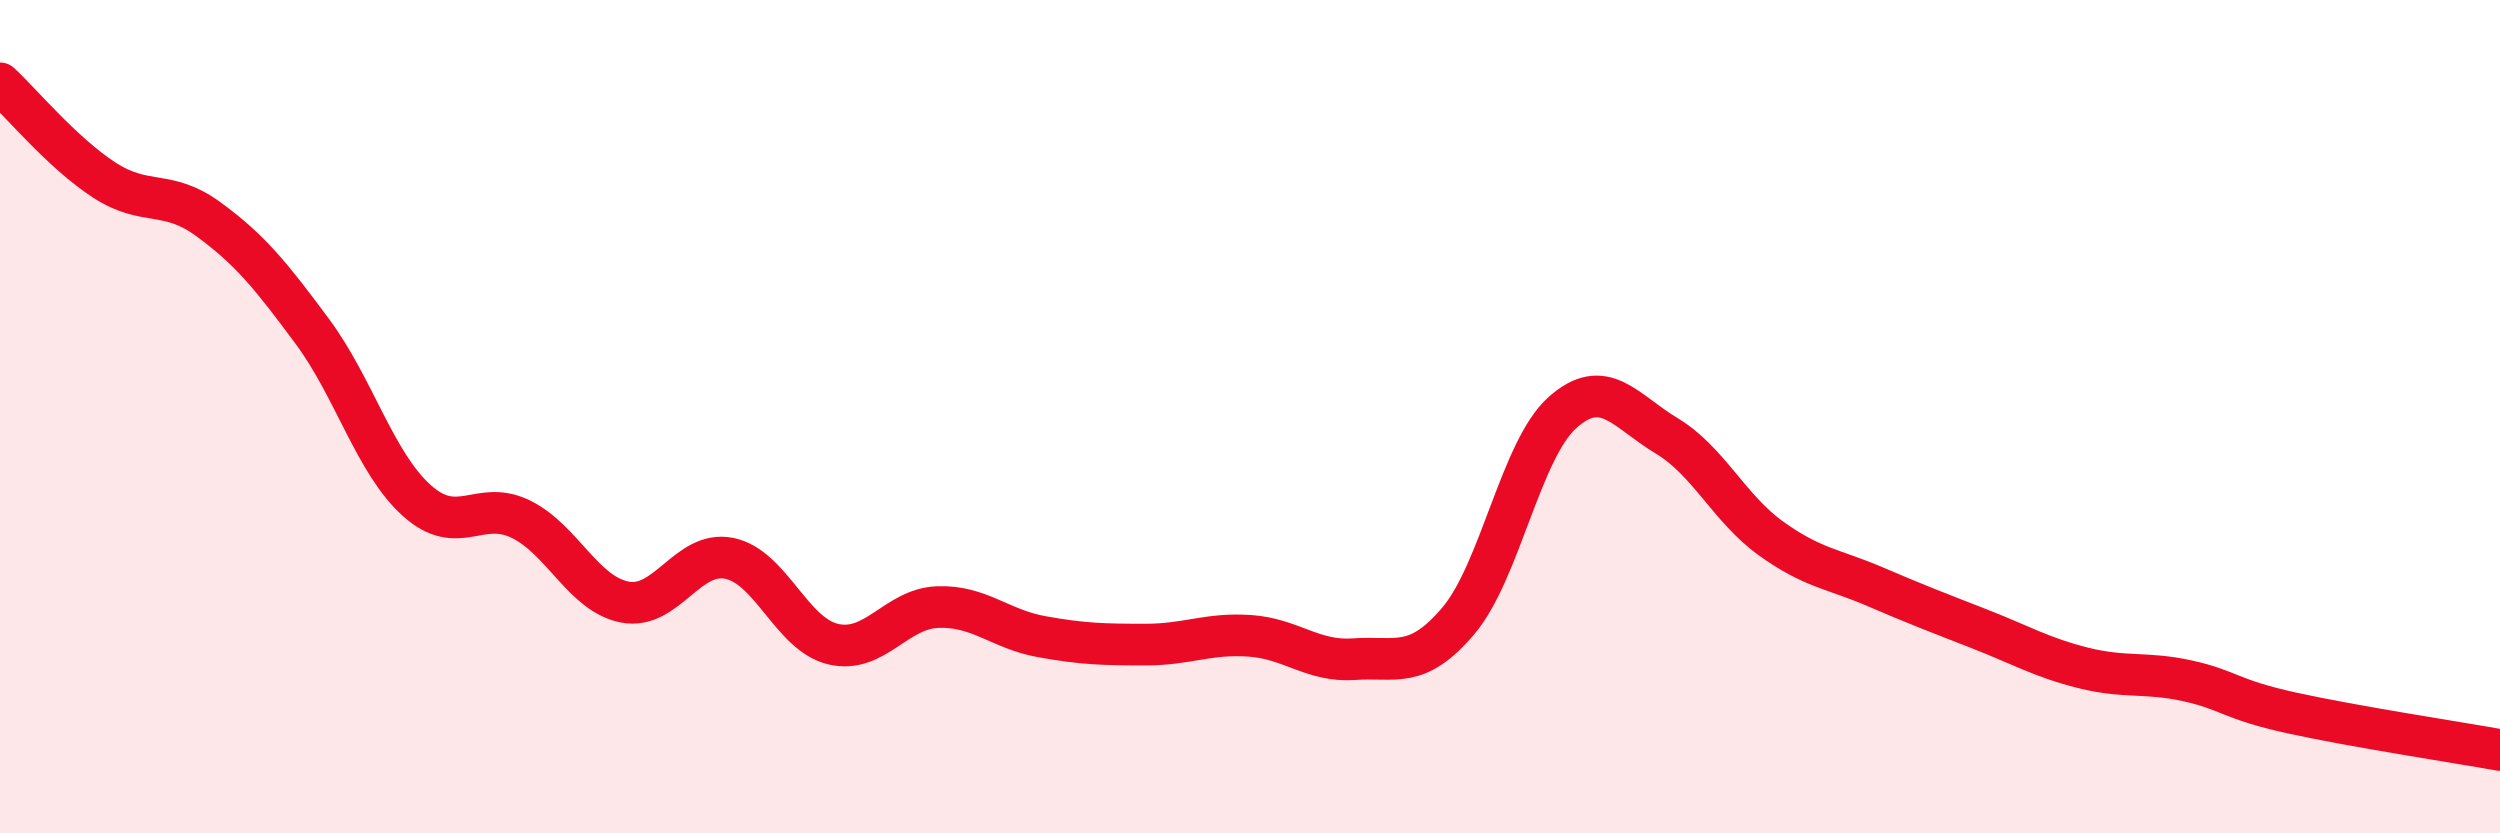 
    <svg width="60" height="20" viewBox="0 0 60 20" xmlns="http://www.w3.org/2000/svg">
      <path
        d="M 0,2 C 0.5,2.46 1.5,3.67 2.5,4.32 C 3.5,4.97 4,4.53 5,5.26 C 6,5.99 6.5,6.61 7.5,7.96 C 8.5,9.31 9,11.11 10,12.01 C 11,12.91 11.5,11.97 12.5,12.46 C 13.5,12.95 14,14.26 15,14.45 C 16,14.64 16.5,13.2 17.5,13.4 C 18.5,13.6 19,15.23 20,15.46 C 21,15.69 21.5,14.61 22.5,14.57 C 23.5,14.53 24,15.1 25,15.28 C 26,15.46 26.5,15.47 27.5,15.47 C 28.5,15.47 29,15.19 30,15.26 C 31,15.33 31.5,15.89 32.5,15.82 C 33.5,15.75 34,16.08 35,14.9 C 36,13.72 36.5,10.79 37.5,9.9 C 38.5,9.01 39,9.86 40,10.46 C 41,11.06 41.5,12.2 42.5,12.92 C 43.5,13.64 44,13.65 45,14.08 C 46,14.51 46.5,14.7 47.5,15.09 C 48.5,15.48 49,15.78 50,16.03 C 51,16.28 51.5,16.12 52.5,16.34 C 53.5,16.56 53.5,16.78 55,17.11 C 56.5,17.44 59,17.82 60,18L60 20L0 20Z"
        fill="#EB0A25"
        opacity="0.1"
        stroke-linecap="round"
        stroke-linejoin="round"
      />
      <path
        d="M 0,2 C 0.5,2.46 1.5,3.67 2.5,4.32 C 3.5,4.97 4,4.53 5,5.26 C 6,5.99 6.5,6.61 7.5,7.96 C 8.5,9.31 9,11.11 10,12.01 C 11,12.91 11.5,11.97 12.5,12.46 C 13.5,12.95 14,14.26 15,14.45 C 16,14.64 16.5,13.2 17.5,13.4 C 18.5,13.6 19,15.23 20,15.46 C 21,15.69 21.5,14.61 22.5,14.57 C 23.5,14.53 24,15.1 25,15.28 C 26,15.46 26.5,15.47 27.5,15.47 C 28.5,15.47 29,15.19 30,15.26 C 31,15.33 31.5,15.89 32.5,15.82 C 33.5,15.75 34,16.08 35,14.9 C 36,13.72 36.5,10.79 37.5,9.9 C 38.5,9.01 39,9.86 40,10.46 C 41,11.06 41.5,12.2 42.5,12.92 C 43.5,13.64 44,13.65 45,14.08 C 46,14.51 46.5,14.7 47.5,15.09 C 48.5,15.48 49,15.78 50,16.03 C 51,16.28 51.5,16.12 52.5,16.34 C 53.5,16.56 53.5,16.78 55,17.11 C 56.5,17.44 59,17.82 60,18"
        stroke="#EB0A25"
        stroke-width="1"
        fill="none"
        stroke-linecap="round"
        stroke-linejoin="round"
      />
    </svg>
  